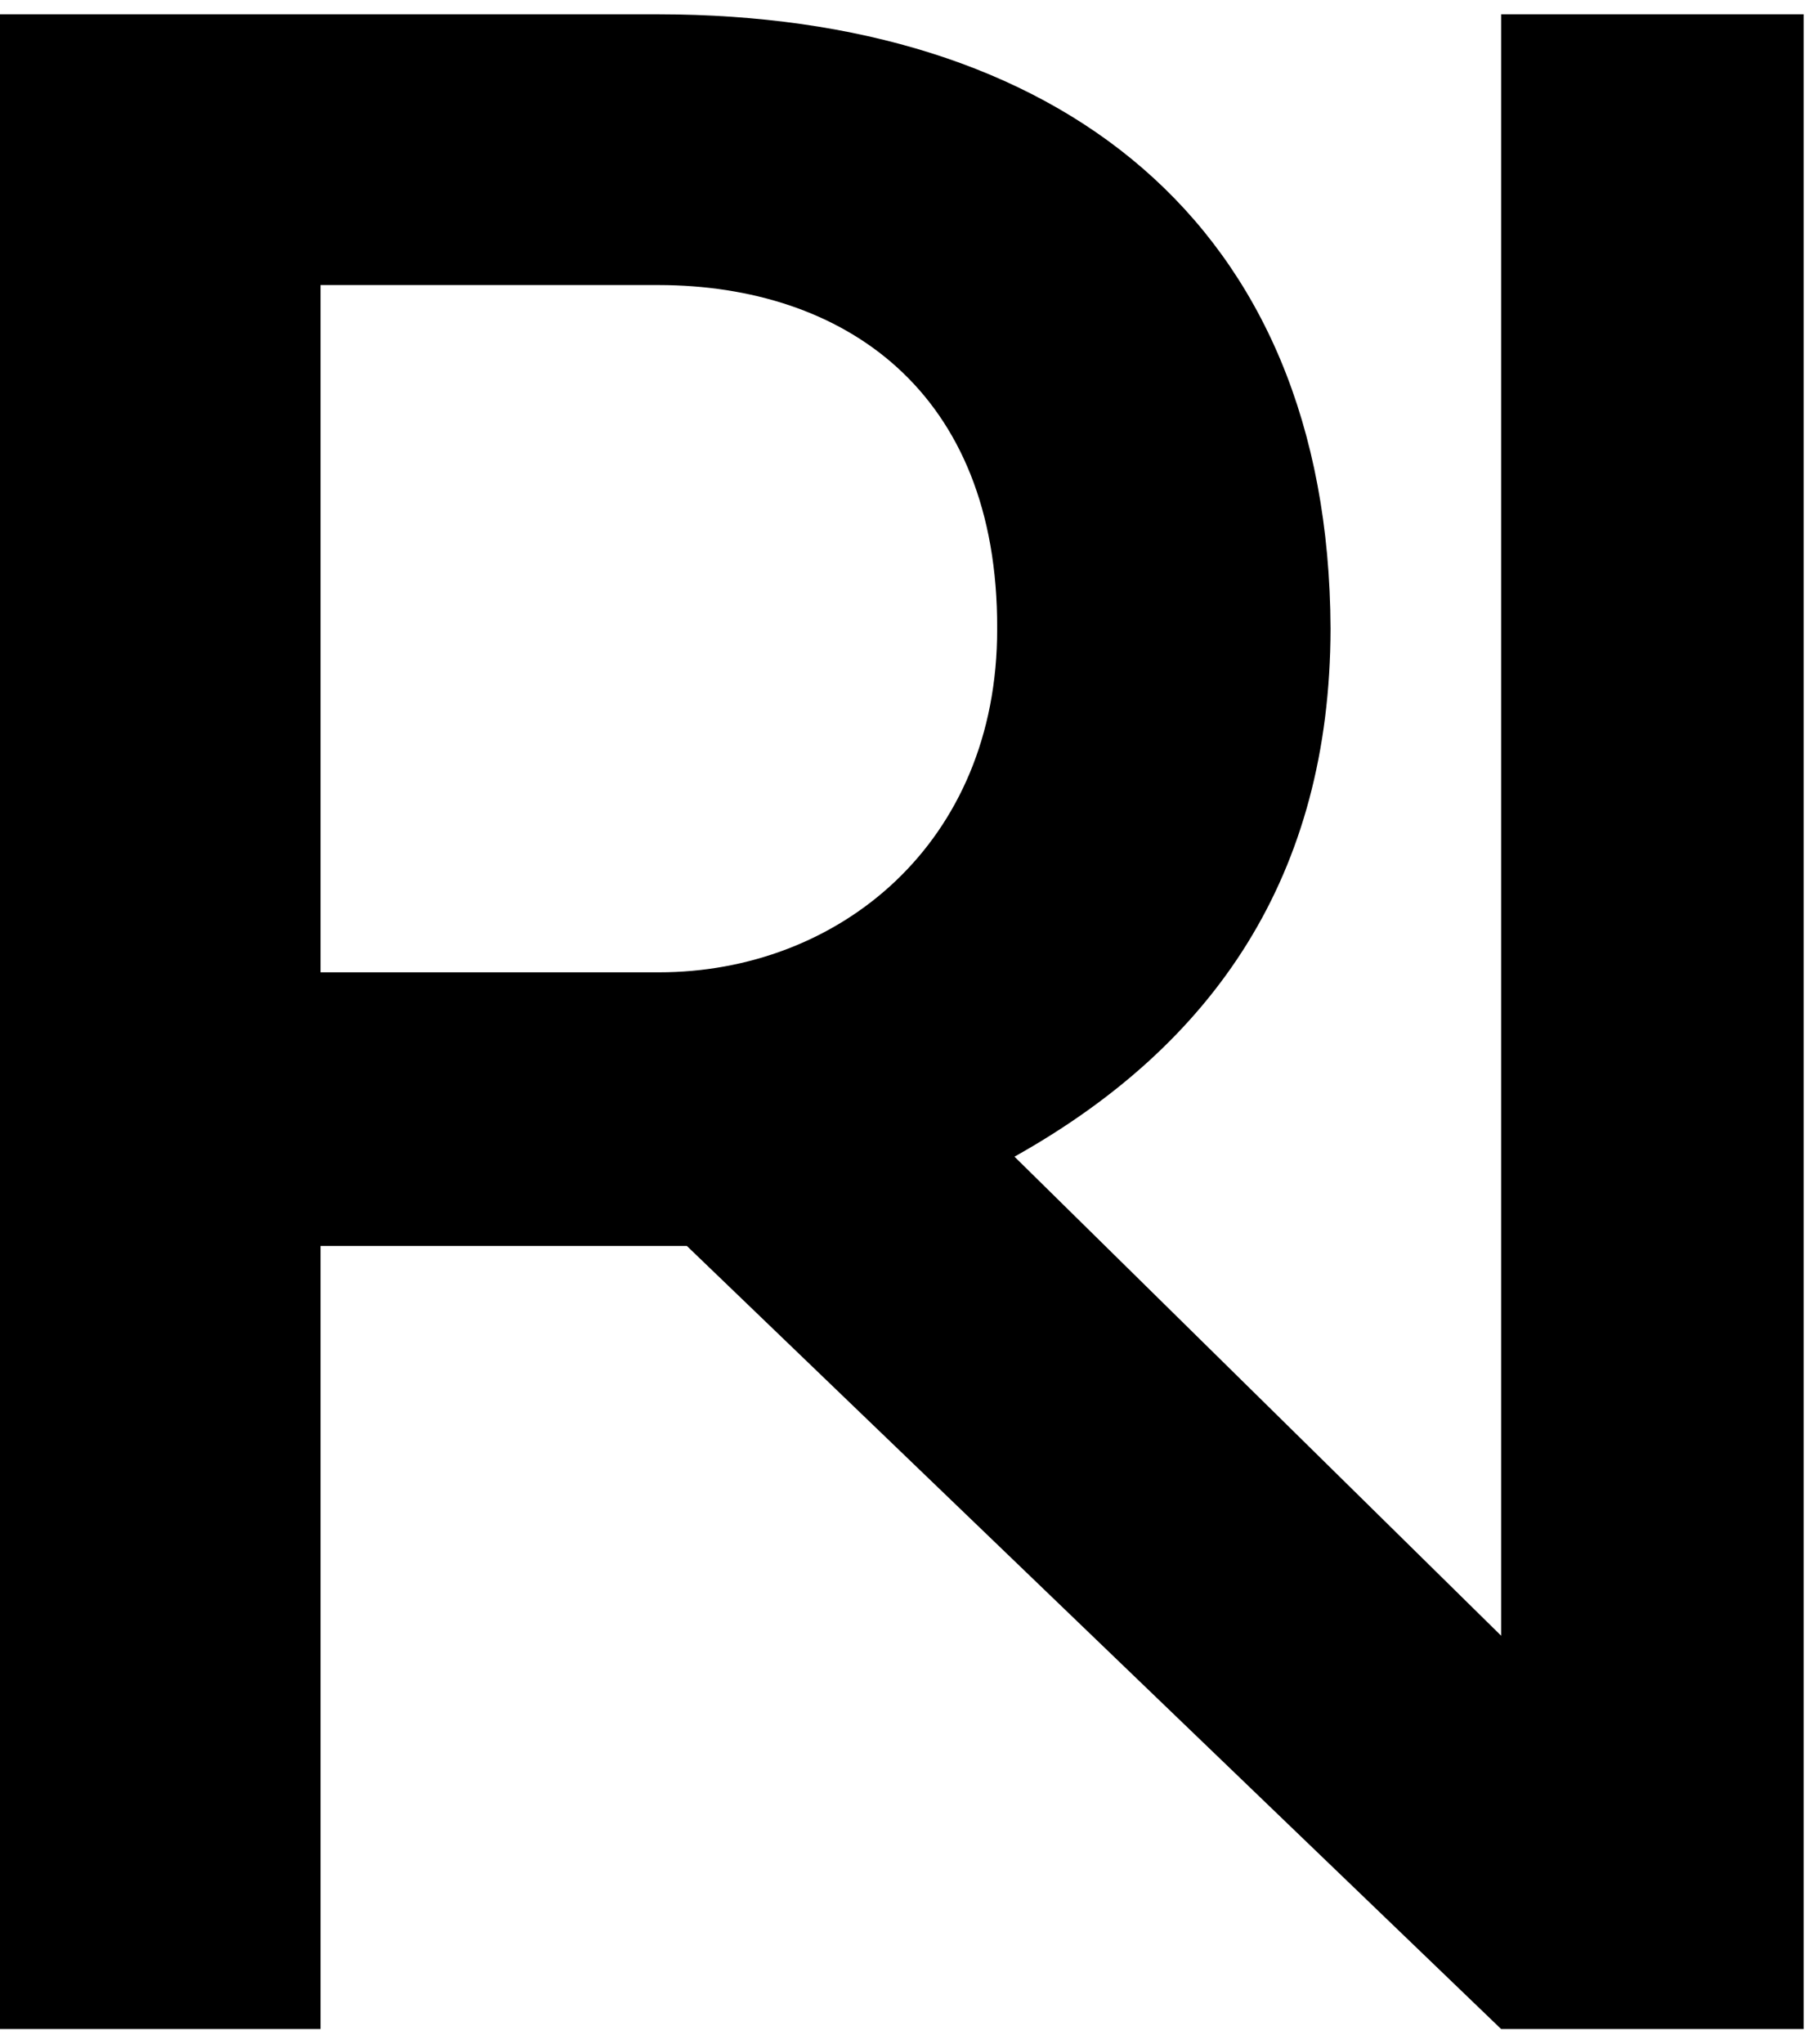 <?xml version="1.0" encoding="UTF-8" standalone="no"?>
<!DOCTYPE svg PUBLIC "-//W3C//DTD SVG 1.1//EN" "http://www.w3.org/Graphics/SVG/1.1/DTD/svg11.dtd">
<svg width="100%" height="100%" viewBox="0 0 62 70" version="1.1" xmlns="http://www.w3.org/2000/svg" xmlns:xlink="http://www.w3.org/1999/xlink" xml:space="preserve" xmlns:serif="http://www.serif.com/" style="fill-rule:evenodd;clip-rule:evenodd;stroke-linejoin:round;stroke-miterlimit:2;">
    <rect id="ArtBoard1" x="0" y="0" width="61.808" height="70" style="fill:none;"/>
    <g id="ArtBoard11" serif:id="ArtBoard1">
        <g transform="matrix(0.435,0,0,0.435,0,0.49)">
            <path d="M25.255,158.64L25.255,96.979L54.117,96.979L118.273,158.64L142.105,158.64L142.105,0L118.273,0L118.273,127.67L79.929,89.949C95.724,81.114 104.798,67.774 104.832,48.375C104.704,16.205 83.155,0.036 51.91,0L0,0L0,158.64L25.255,158.64ZM25.255,75.433L51.91,75.433C66.026,75.442 78.606,65.315 78.564,48.375C78.636,29.622 66.419,21.343 51.91,21.318L25.255,21.318L25.255,75.433Z"/>
        </g>
    </g>
</svg>
